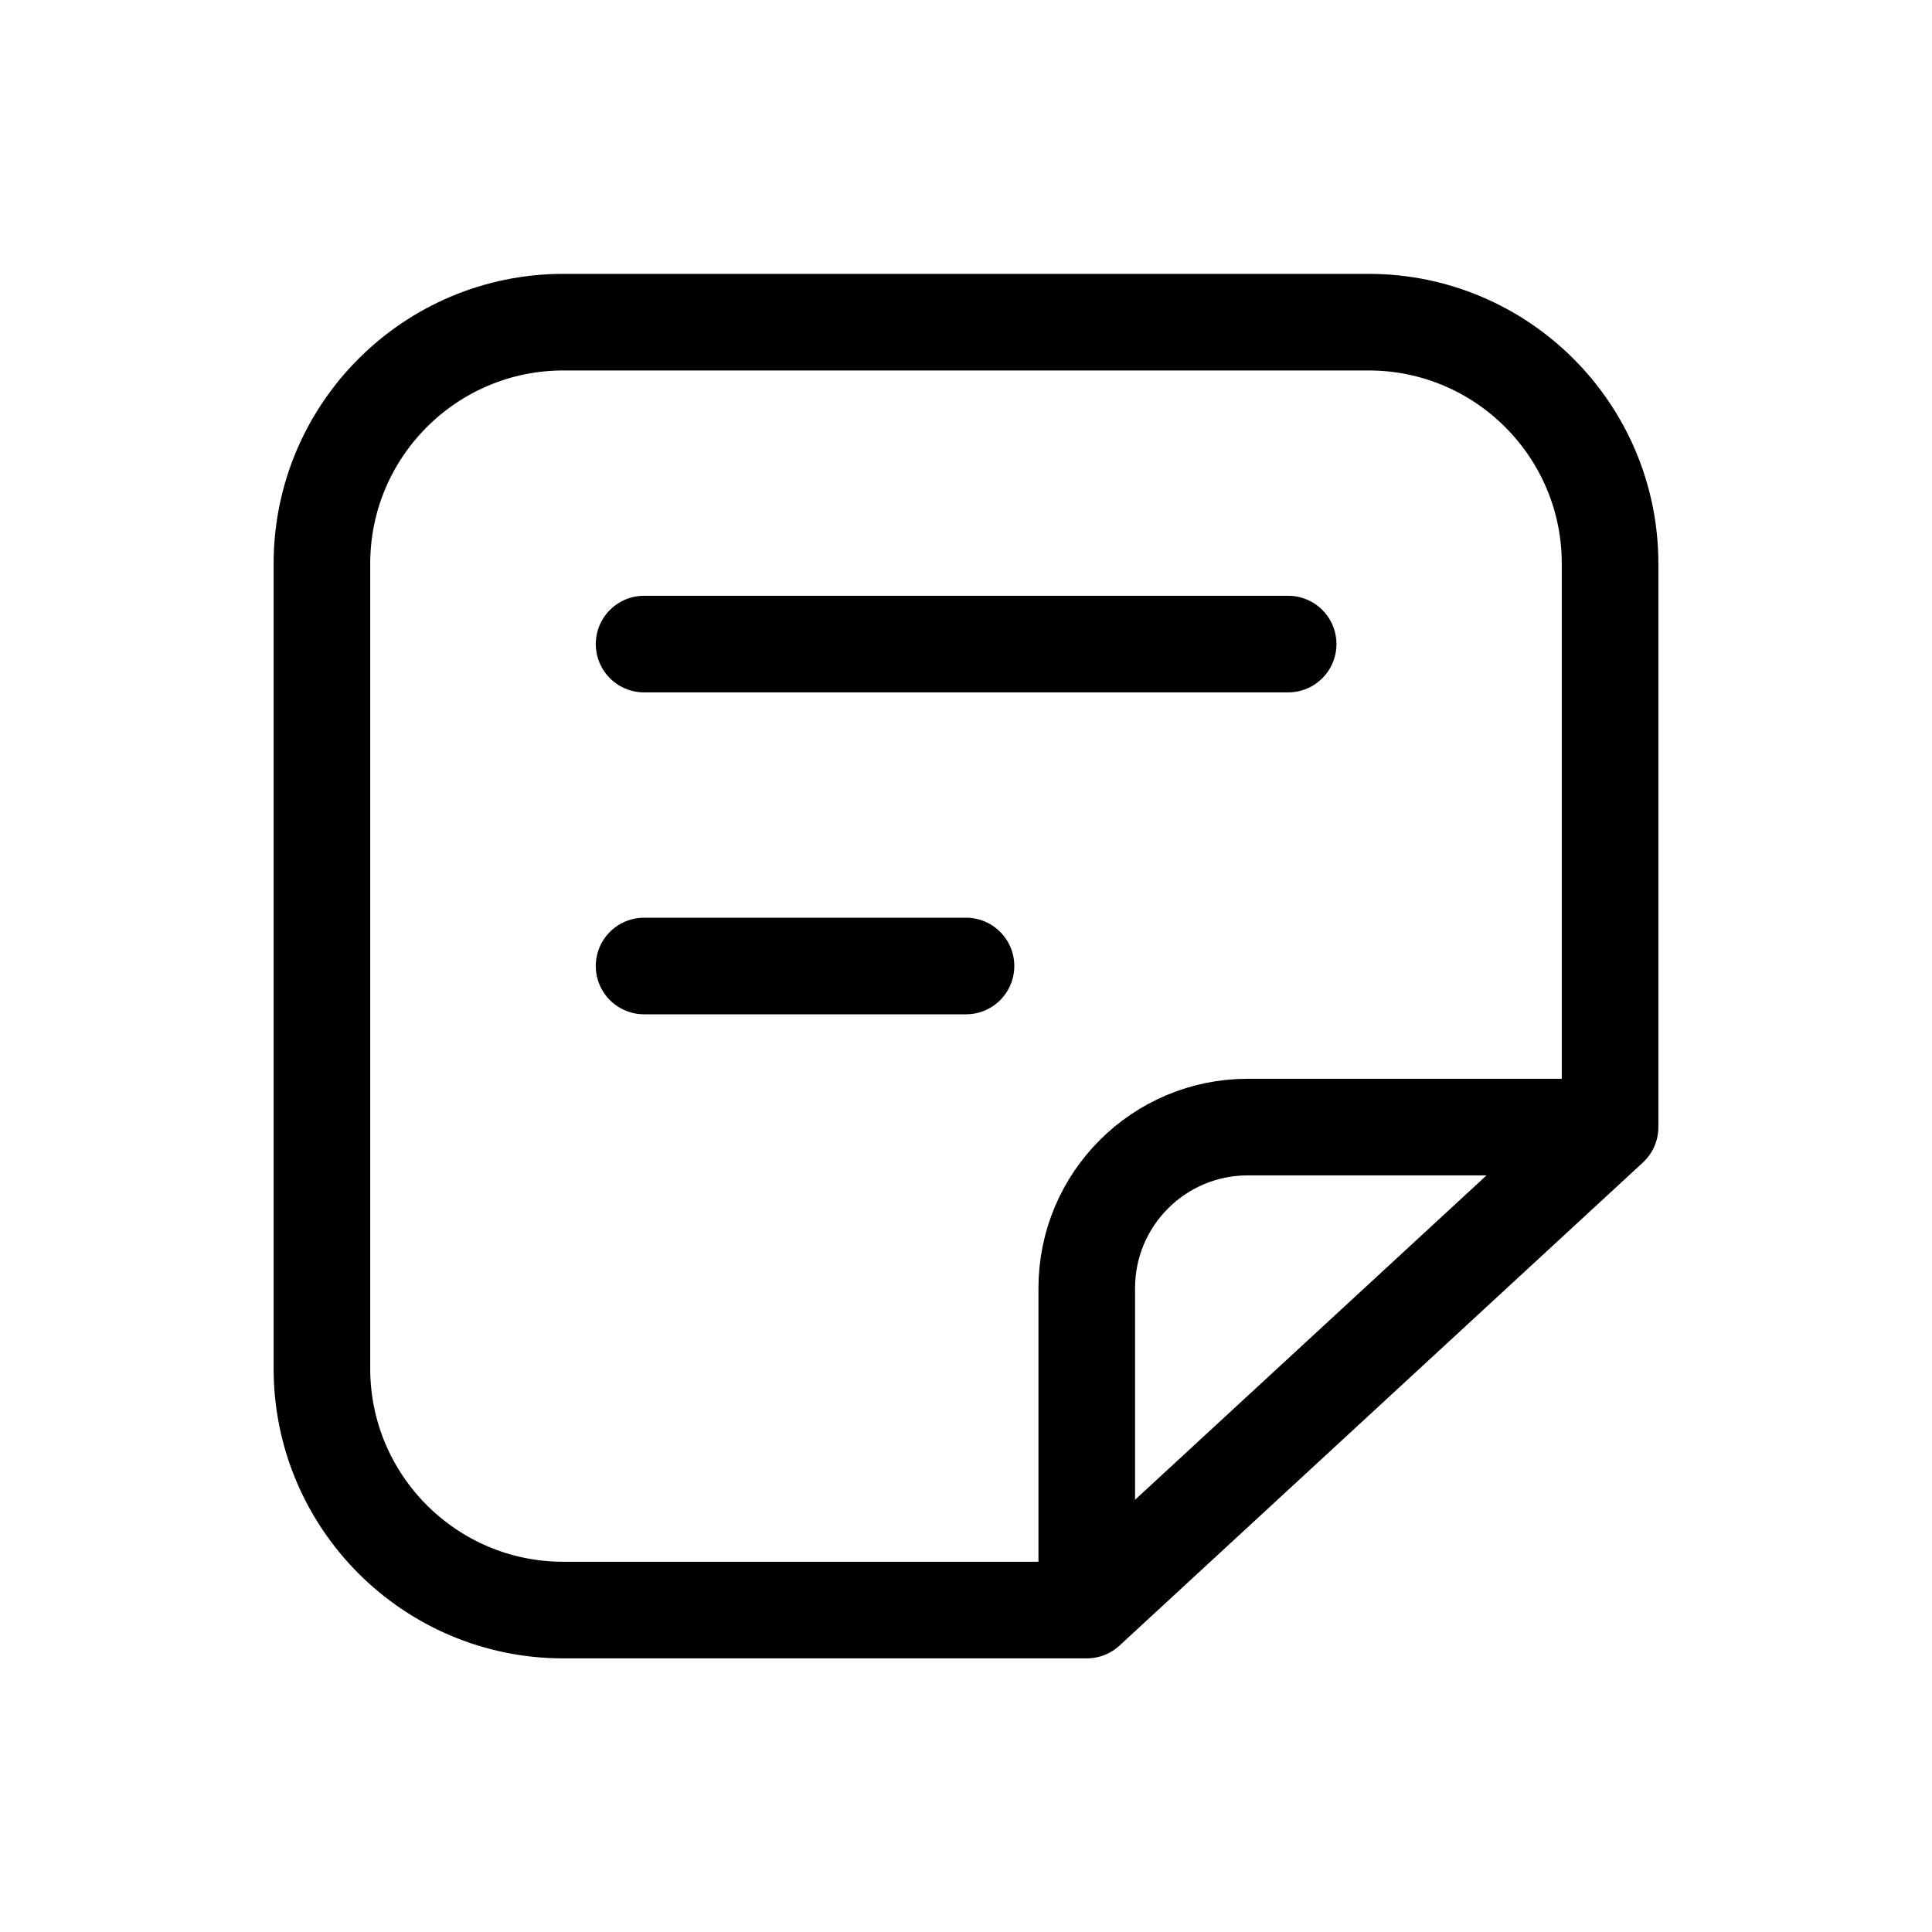 <?xml version="1.0" encoding="UTF-8"?>
<svg id="Layer_1" xmlns="http://www.w3.org/2000/svg" version="1.1" viewBox="0 0 800 800">
  <!-- Generator: Adobe Illustrator 29.7.1, SVG Export Plug-In . SVG Version: 2.1.1 Build 8)  -->
  <defs>
    <style>
      .st0 {
        fill: none;
        stroke: #000;
        stroke-linecap: round;
        stroke-linejoin: round;
        stroke-width: 40px;
      }
    </style>
  </defs>
  <path class="st0" d="M666.7,466.7v-233.3c0-55.2-44.8-100-100-100H233.3c-55.2,0-100,44.8-100,100v333.3c0,55.2,44.8,100,100,100h216.7M666.7,466.7l-216.7,200M666.7,466.7h-150c-36.8,0-66.7,29.8-66.7,66.7v133.3"/>
  <path class="st0" d="M266.7,266.7h266.7"/>
  <path class="st0" d="M266.7,400h133.3"/>
</svg>